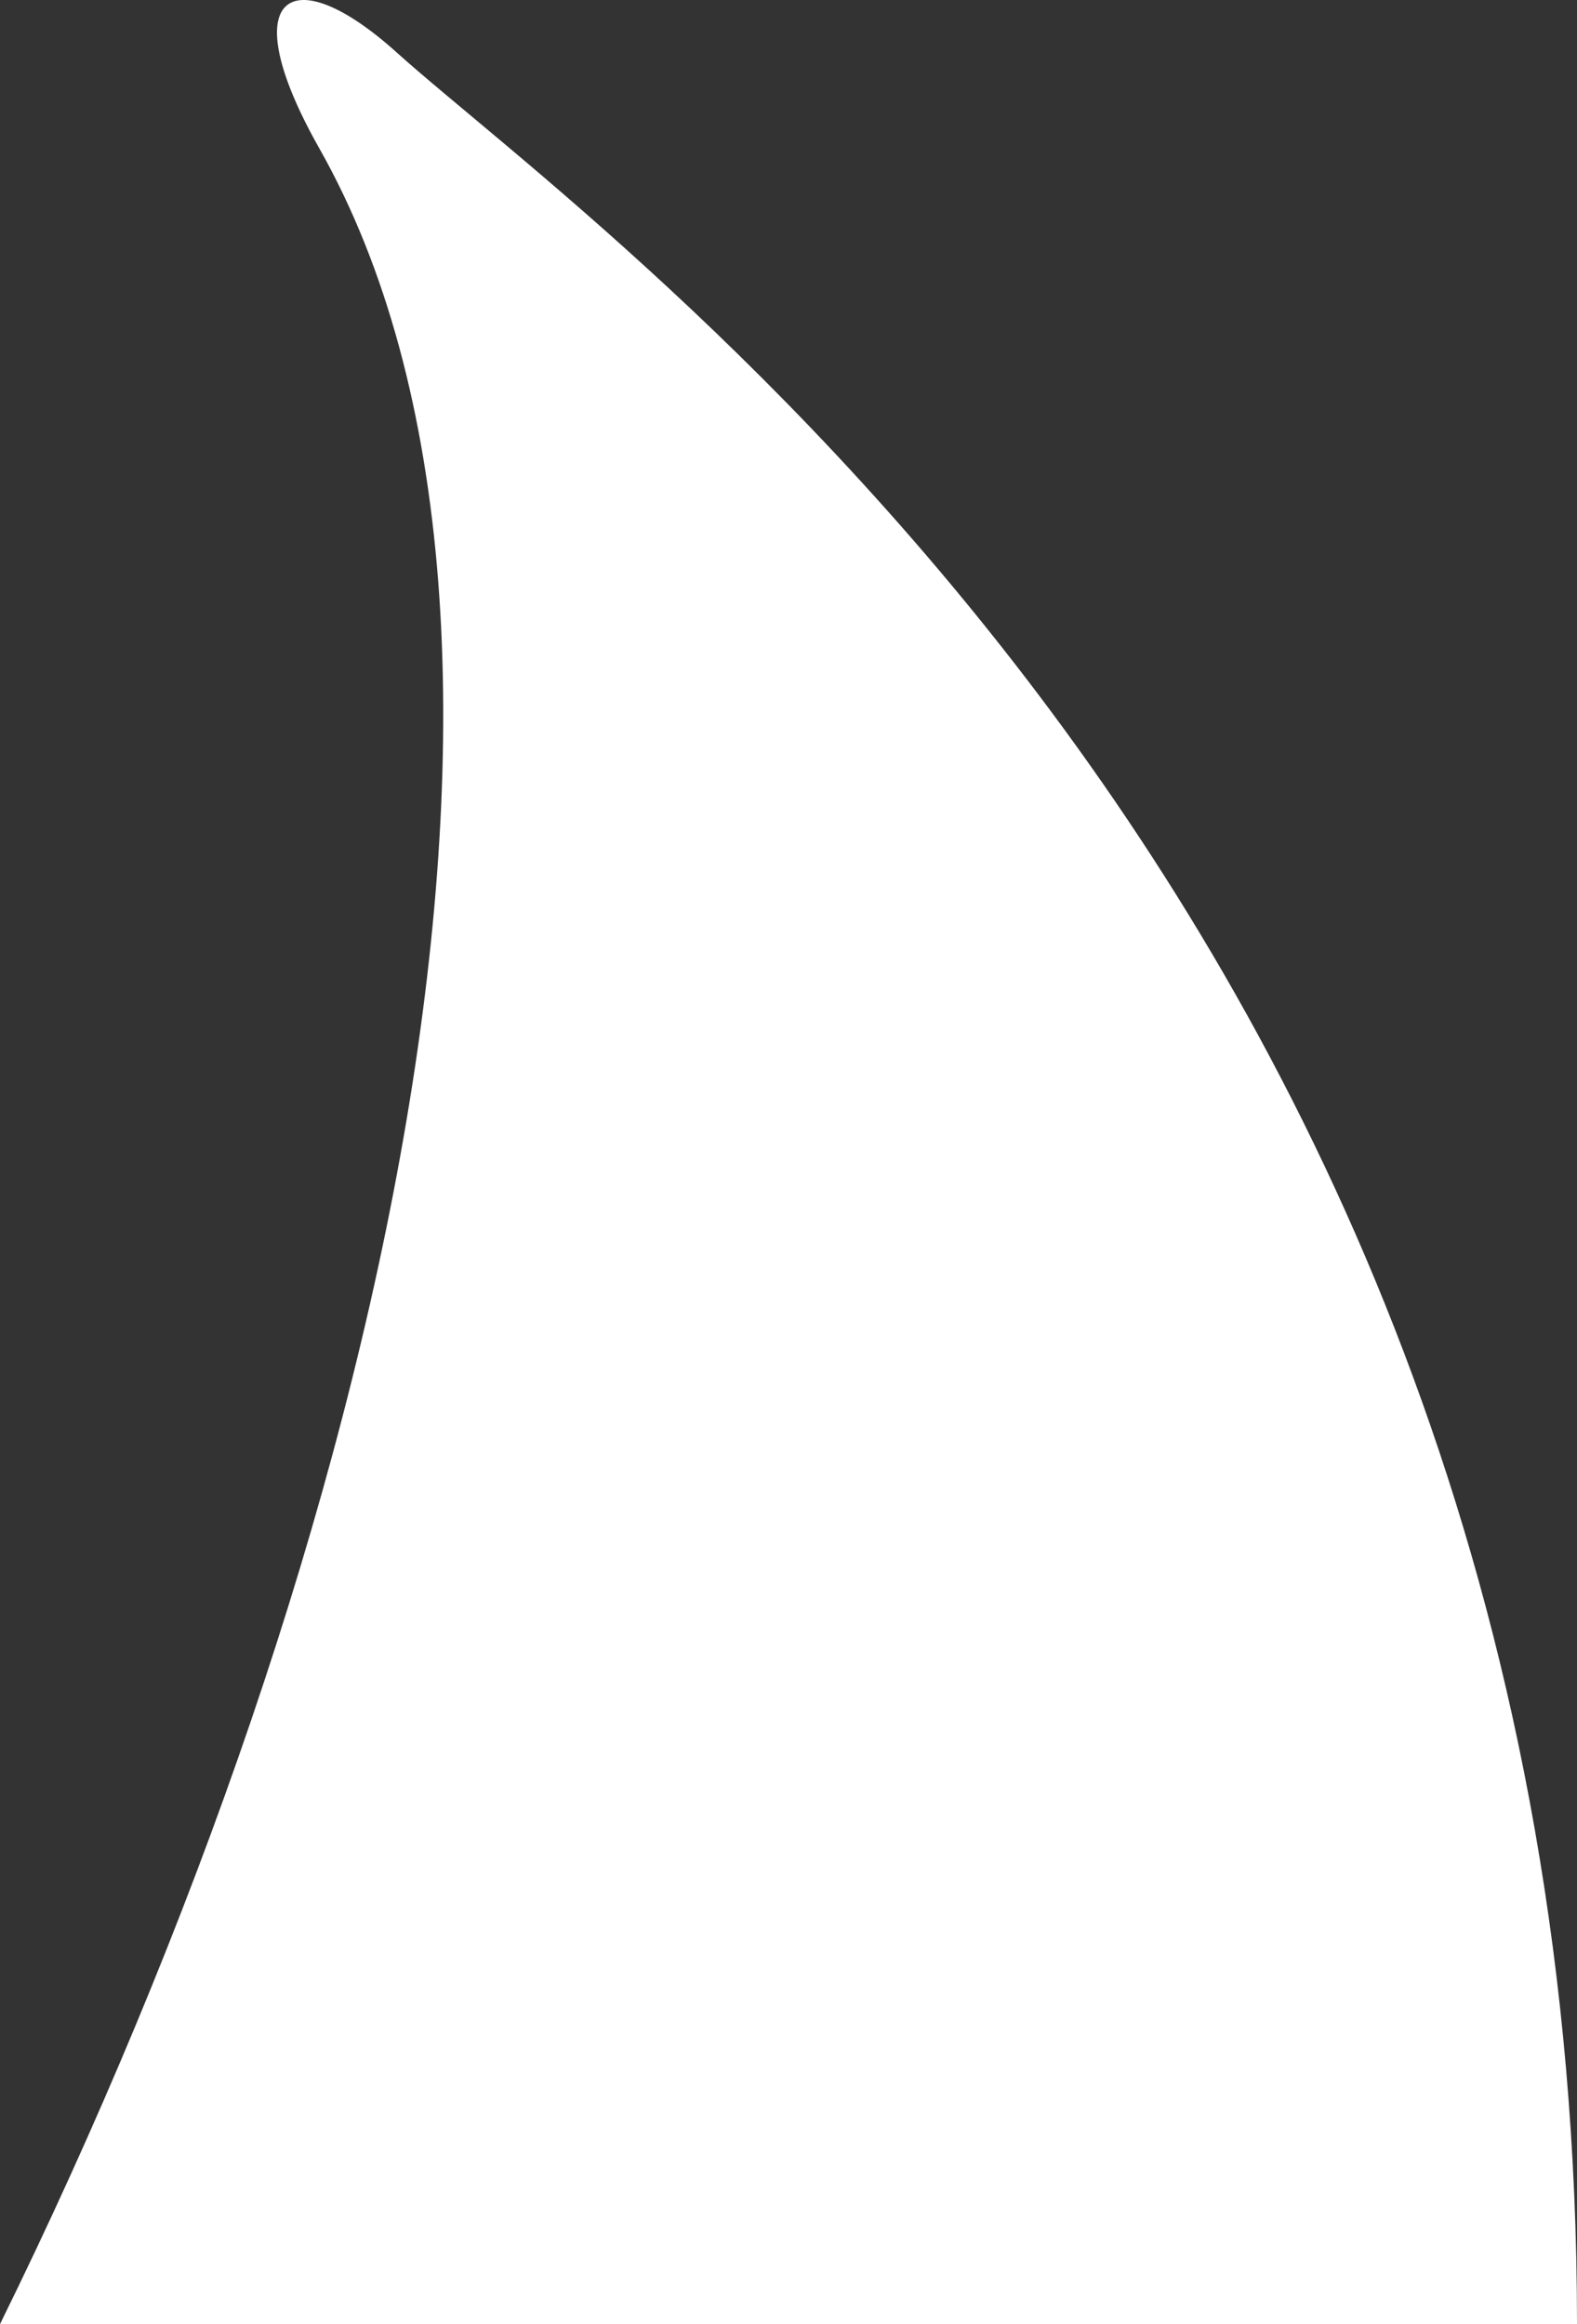 <svg width="57" height="84" viewBox="0 0 57 84" fill="none" xmlns="http://www.w3.org/2000/svg">
<rect x="0" y="0" width="57" height="84" fill="#333333" stroke="none"/>
<path d="M11.54 5.36C21.332 22.681 13.988 55.592 -3.67175e-06 84L57 84C57 33.075 21.858 8.67 14.337 1.895C10.491 -1.57 8.393 -0.208 11.54 5.36Z" fill="white"/>
</svg>
